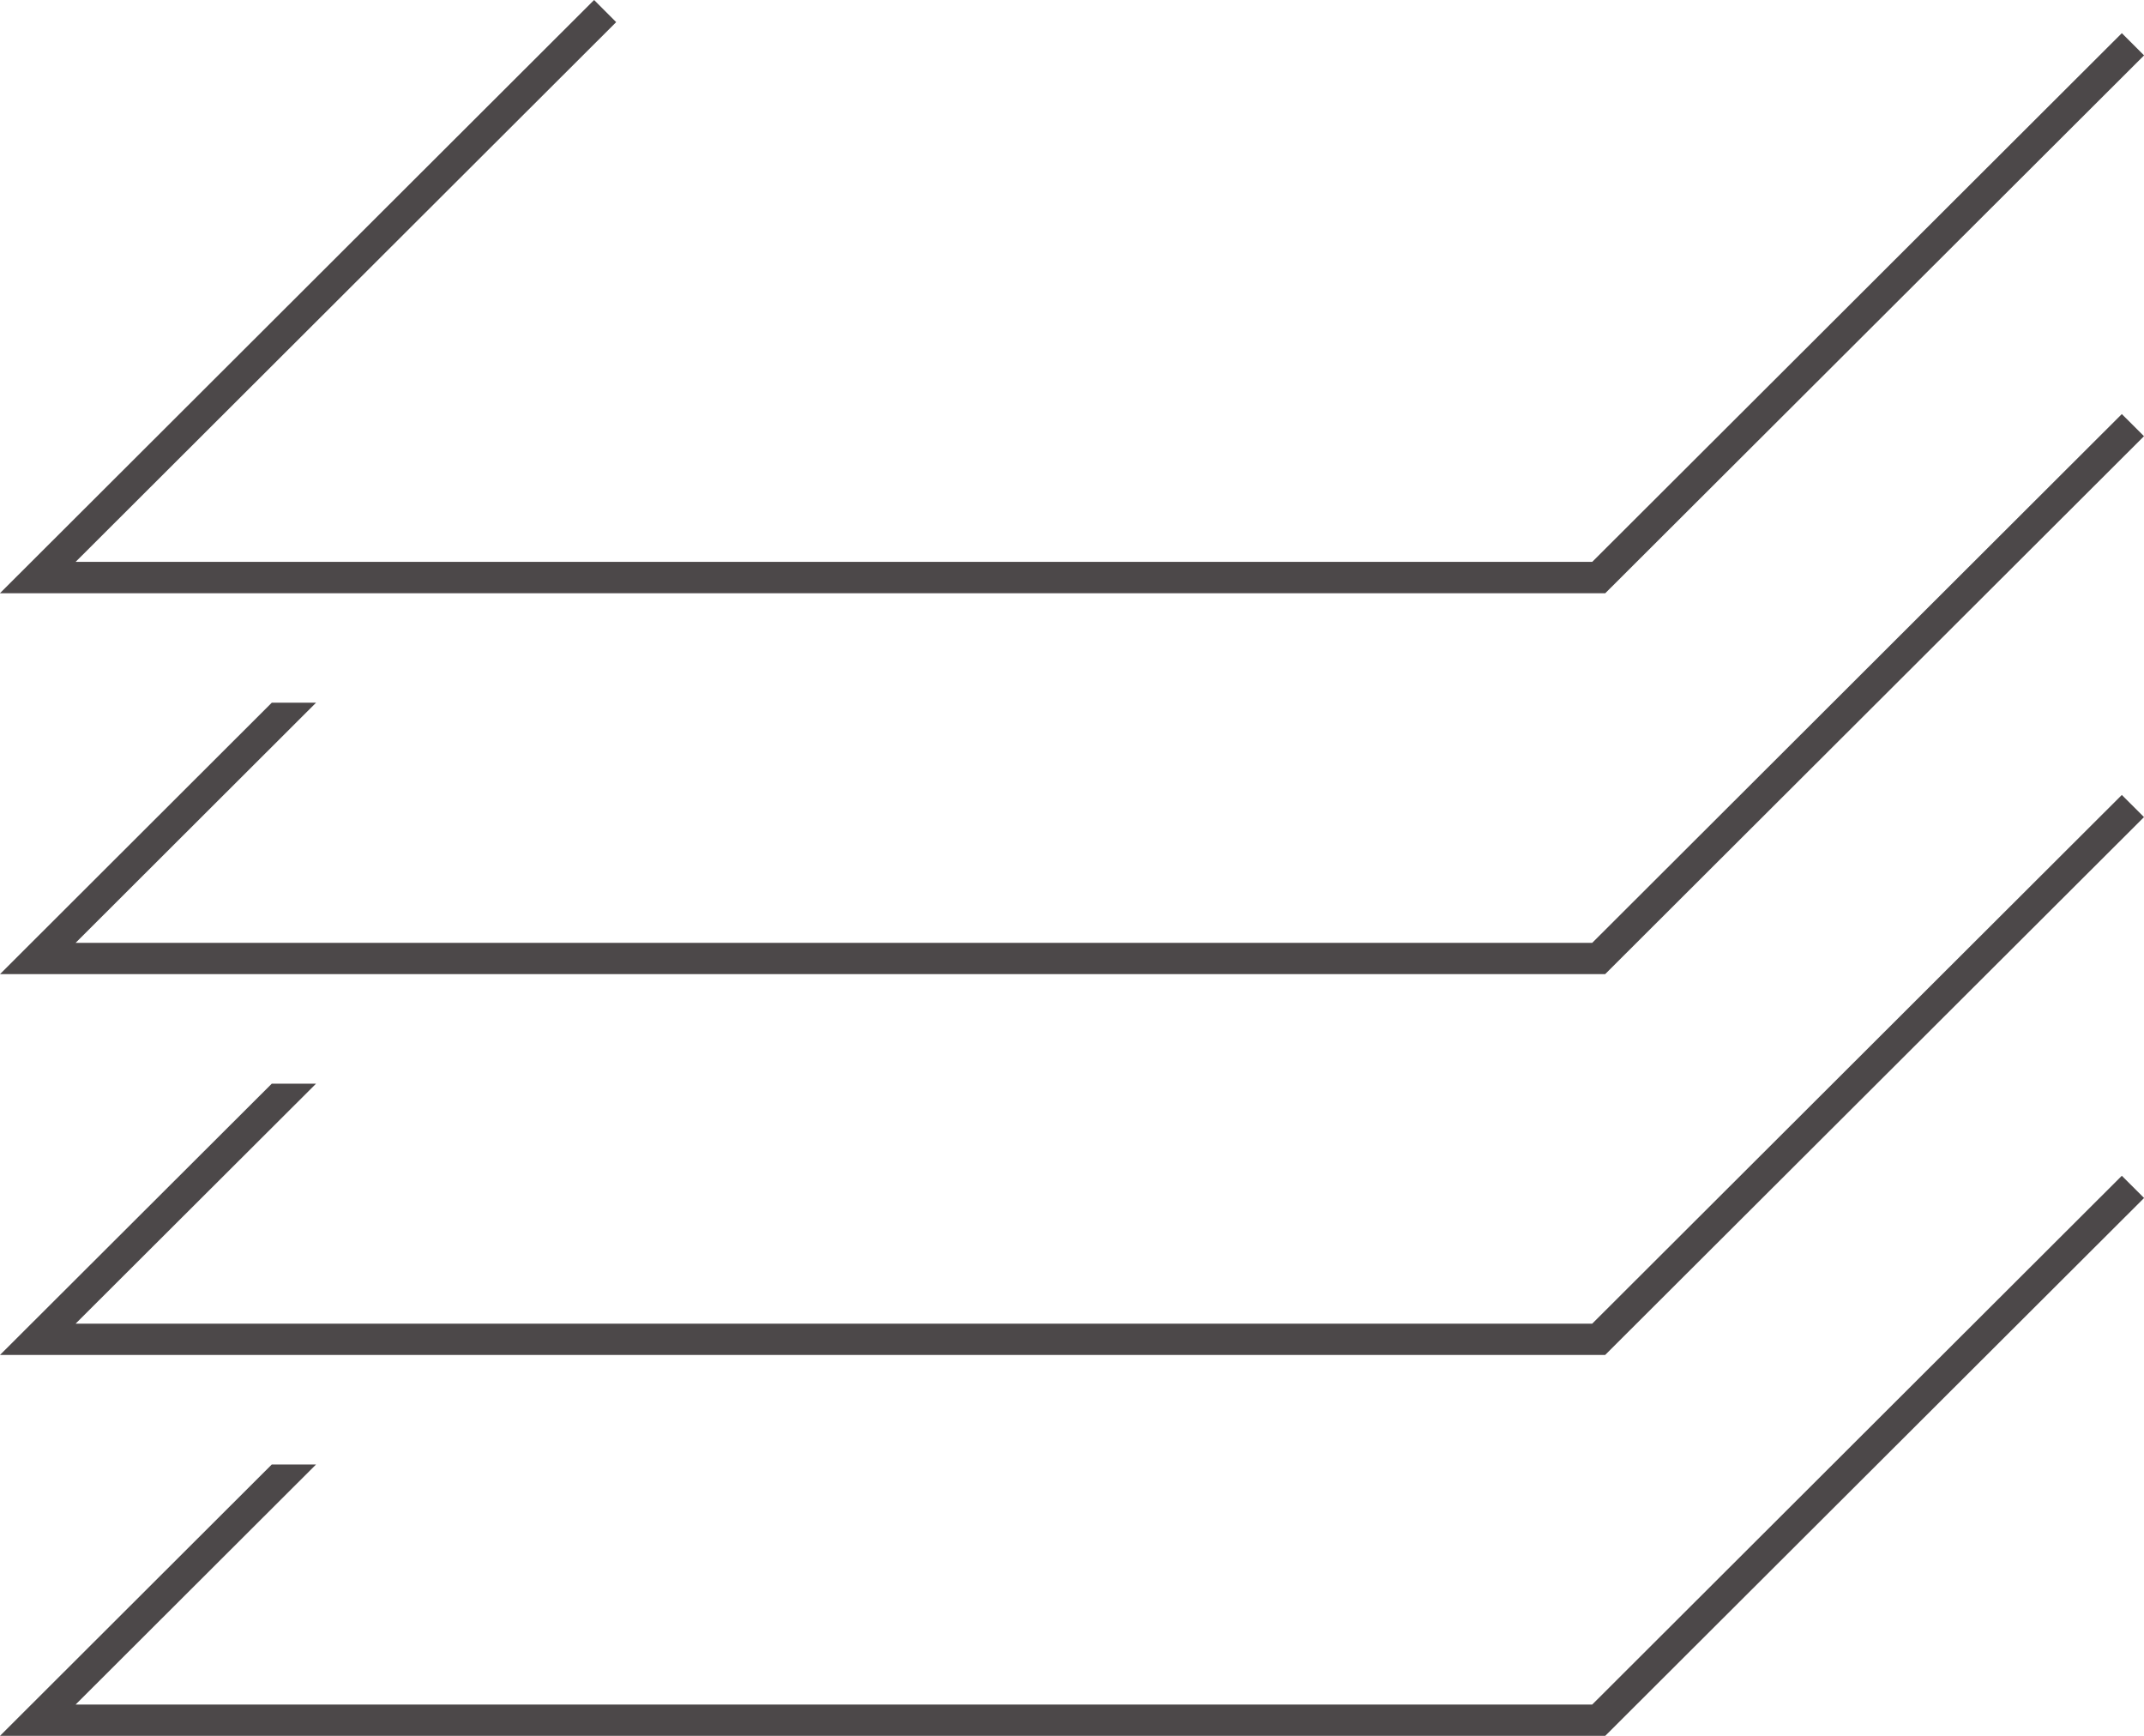 <svg width="126" height="102" viewBox="0 0 126 102" fill="none" xmlns="http://www.w3.org/2000/svg">
                                <g clip-path="url(#clip0_1222_1381)">
                                <path d="M0 102L15.972 86.055H18.574L4.444 100.161H93.573L124.697 69.09C125.107 69.499 125.586 69.977 126.005 70.396L94.338 102H0Z" fill="#4C4849"/>
                                <path d="M0 79.618L15.972 63.678H18.574L4.444 77.779H93.573L124.697 46.712L126 48.014L94.333 79.618H0Z" fill="#4C4849"/>
                                <path d="M0 57.241L15.972 41.292H18.574L4.444 55.402H93.573L124.697 24.331L126 25.632L94.333 57.241H0Z" fill="#4C4849"/>
                                <path d="M0 34.855L34.914 0C35.324 0.414 35.803 0.892 36.212 1.301L4.444 33.016H93.573L124.697 1.949C125.107 2.359 125.586 2.837 126.005 3.255L94.338 34.86H0V34.855Z" fill="#4C4849"/>
                                </g>
                                <defs>
                                <clipPath id="clip0_1222_1381">
                                <rect width="126" height="102" fill="white"/>
                                </clipPath>
                                </defs>
                                </svg>
